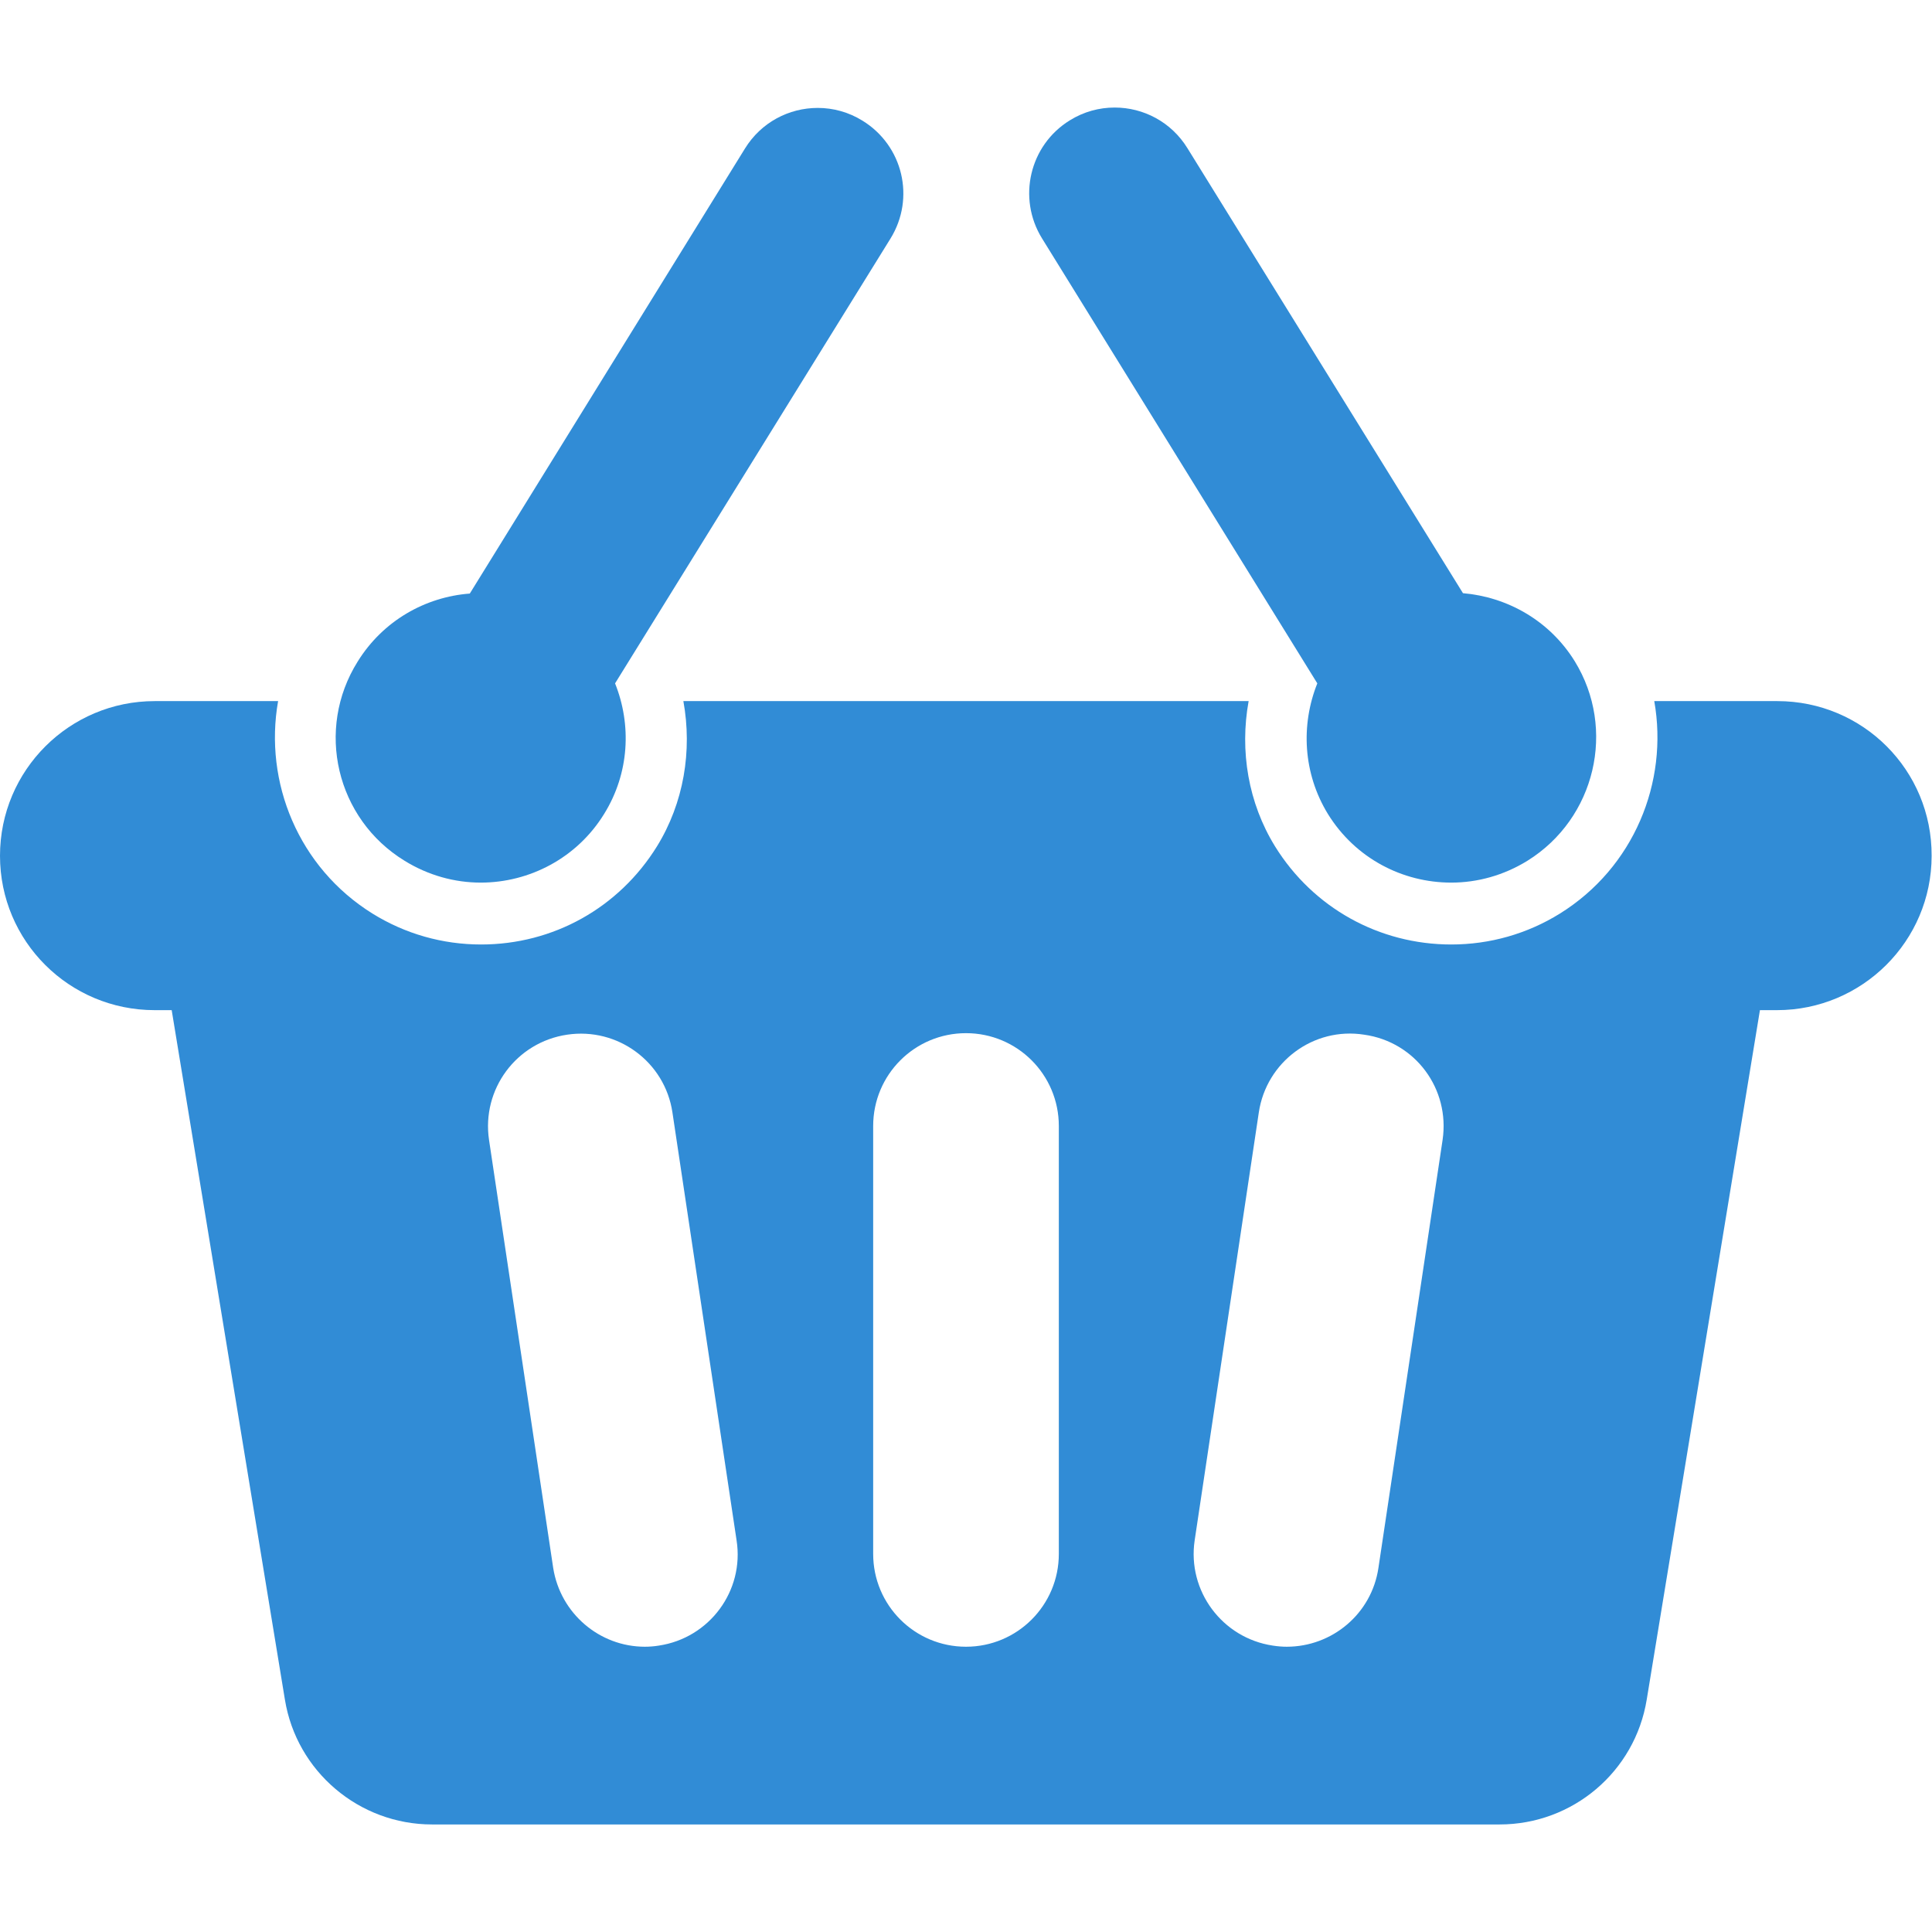 <?xml version="1.0" encoding="utf-8"?>
<!-- Generator: Adobe Illustrator 19.2.1, SVG Export Plug-In . SVG Version: 6.00 Build 0)  -->
<svg version="1.1" id="Capa_1" xmlns="http://www.w3.org/2000/svg" xmlns:xlink="http://www.w3.org/1999/xlink" x="0px" y="0px"
	 viewBox="0 0 512 512" style="enable-background:new 0 0 512 512;" xml:space="preserve">
<style type="text/css">
	.st0{fill:#318CD6;}
</style>
<g>
	<g>
		<g>
			<path class="st0" d="M471,185.8h-32.6c3.8,21.5-5.4,44.1-25,56.3c-8.7,5.4-18.6,8.2-28.8,8.2c-19.1,0-36.6-9.7-46.7-26
				c-7.1-11.5-9.4-25.3-7-38.5H181.1c2.4,13.2,0.1,27-7,38.5c-10.1,16.3-27.5,26-46.6,26c-10.2,0-20.1-2.8-28.8-8.2
				c-19.6-12.2-28.8-34.8-25-56.3H41c-22.6,0-41,18.3-41,41c0,22.6,18.3,40.9,41,40.9h4.5l30,182.7c3.1,19.1,19.7,33.1,39,33.1
				h282.9c19.4,0,35.9-14,39-33.1l30-182.7h4.5c22.6,0,41-18.3,41-40.9C512,204.1,493.7,185.8,471,185.8z M174.6,436.1
				c-1.2,0.2-2.5,0.3-3.7,0.3c-12,0-22.4-8.8-24.3-20.9l-17-113.4c-2-13.4,7.2-25.9,20.7-27.9c13.4-2,25.9,7.2,27.9,20.6l17,113.4
				C197.3,421.6,188,434.1,174.6,436.1z M280.6,411.8c0,13.6-11,24.6-24.6,24.6c-13.6,0-24.6-11-24.6-24.6V298.4
				c0-13.6,11-24.6,24.6-24.6c13.6,0,24.6,11,24.6,24.6V411.8z M382.3,302.1l-17,113.4c-1.8,12.2-12.3,20.9-24.3,20.9
				c-1.2,0-2.4-0.1-3.7-0.3c-13.4-2-22.7-14.5-20.7-27.9l17-113.4c2-13.4,14.5-22.7,27.9-20.6C375.1,276.1,384.3,288.6,382.3,302.1z
				"/>
			<path class="st0" d="M107.2,228.1c6.3,3.9,13.3,5.8,20.2,5.8c12.9,0,25.5-6.5,32.7-18.2c6.7-10.8,7.3-23.6,2.9-34.6l73-117.9
				c6.6-10.7,3.3-24.6-7.4-31.2c-3.7-2.3-7.8-3.4-11.9-3.4c-7.6,0-15,3.8-19.3,10.8l-72.9,117.9c-11.8,0.9-23,7.2-29.7,18
				C83.5,193.3,89.1,217,107.2,228.1z"/>
			<path class="st0" d="M349.1,181.1c-4.4,11-3.8,23.8,2.8,34.6c7.3,11.8,19.8,18.2,32.7,18.2c6.9,0,13.9-1.9,20.2-5.8
				c18-11.2,23.6-34.9,12.5-52.9c-6.7-10.8-17.9-17-29.6-18l-73-117.9c-4.3-7-11.7-10.8-19.3-10.8c-4.1,0-8.2,1.1-11.9,3.4
				c-10.7,6.6-13.9,20.6-7.4,31.2L349.1,181.1z"/>
		</g>
	</g>
</g>
</svg>
